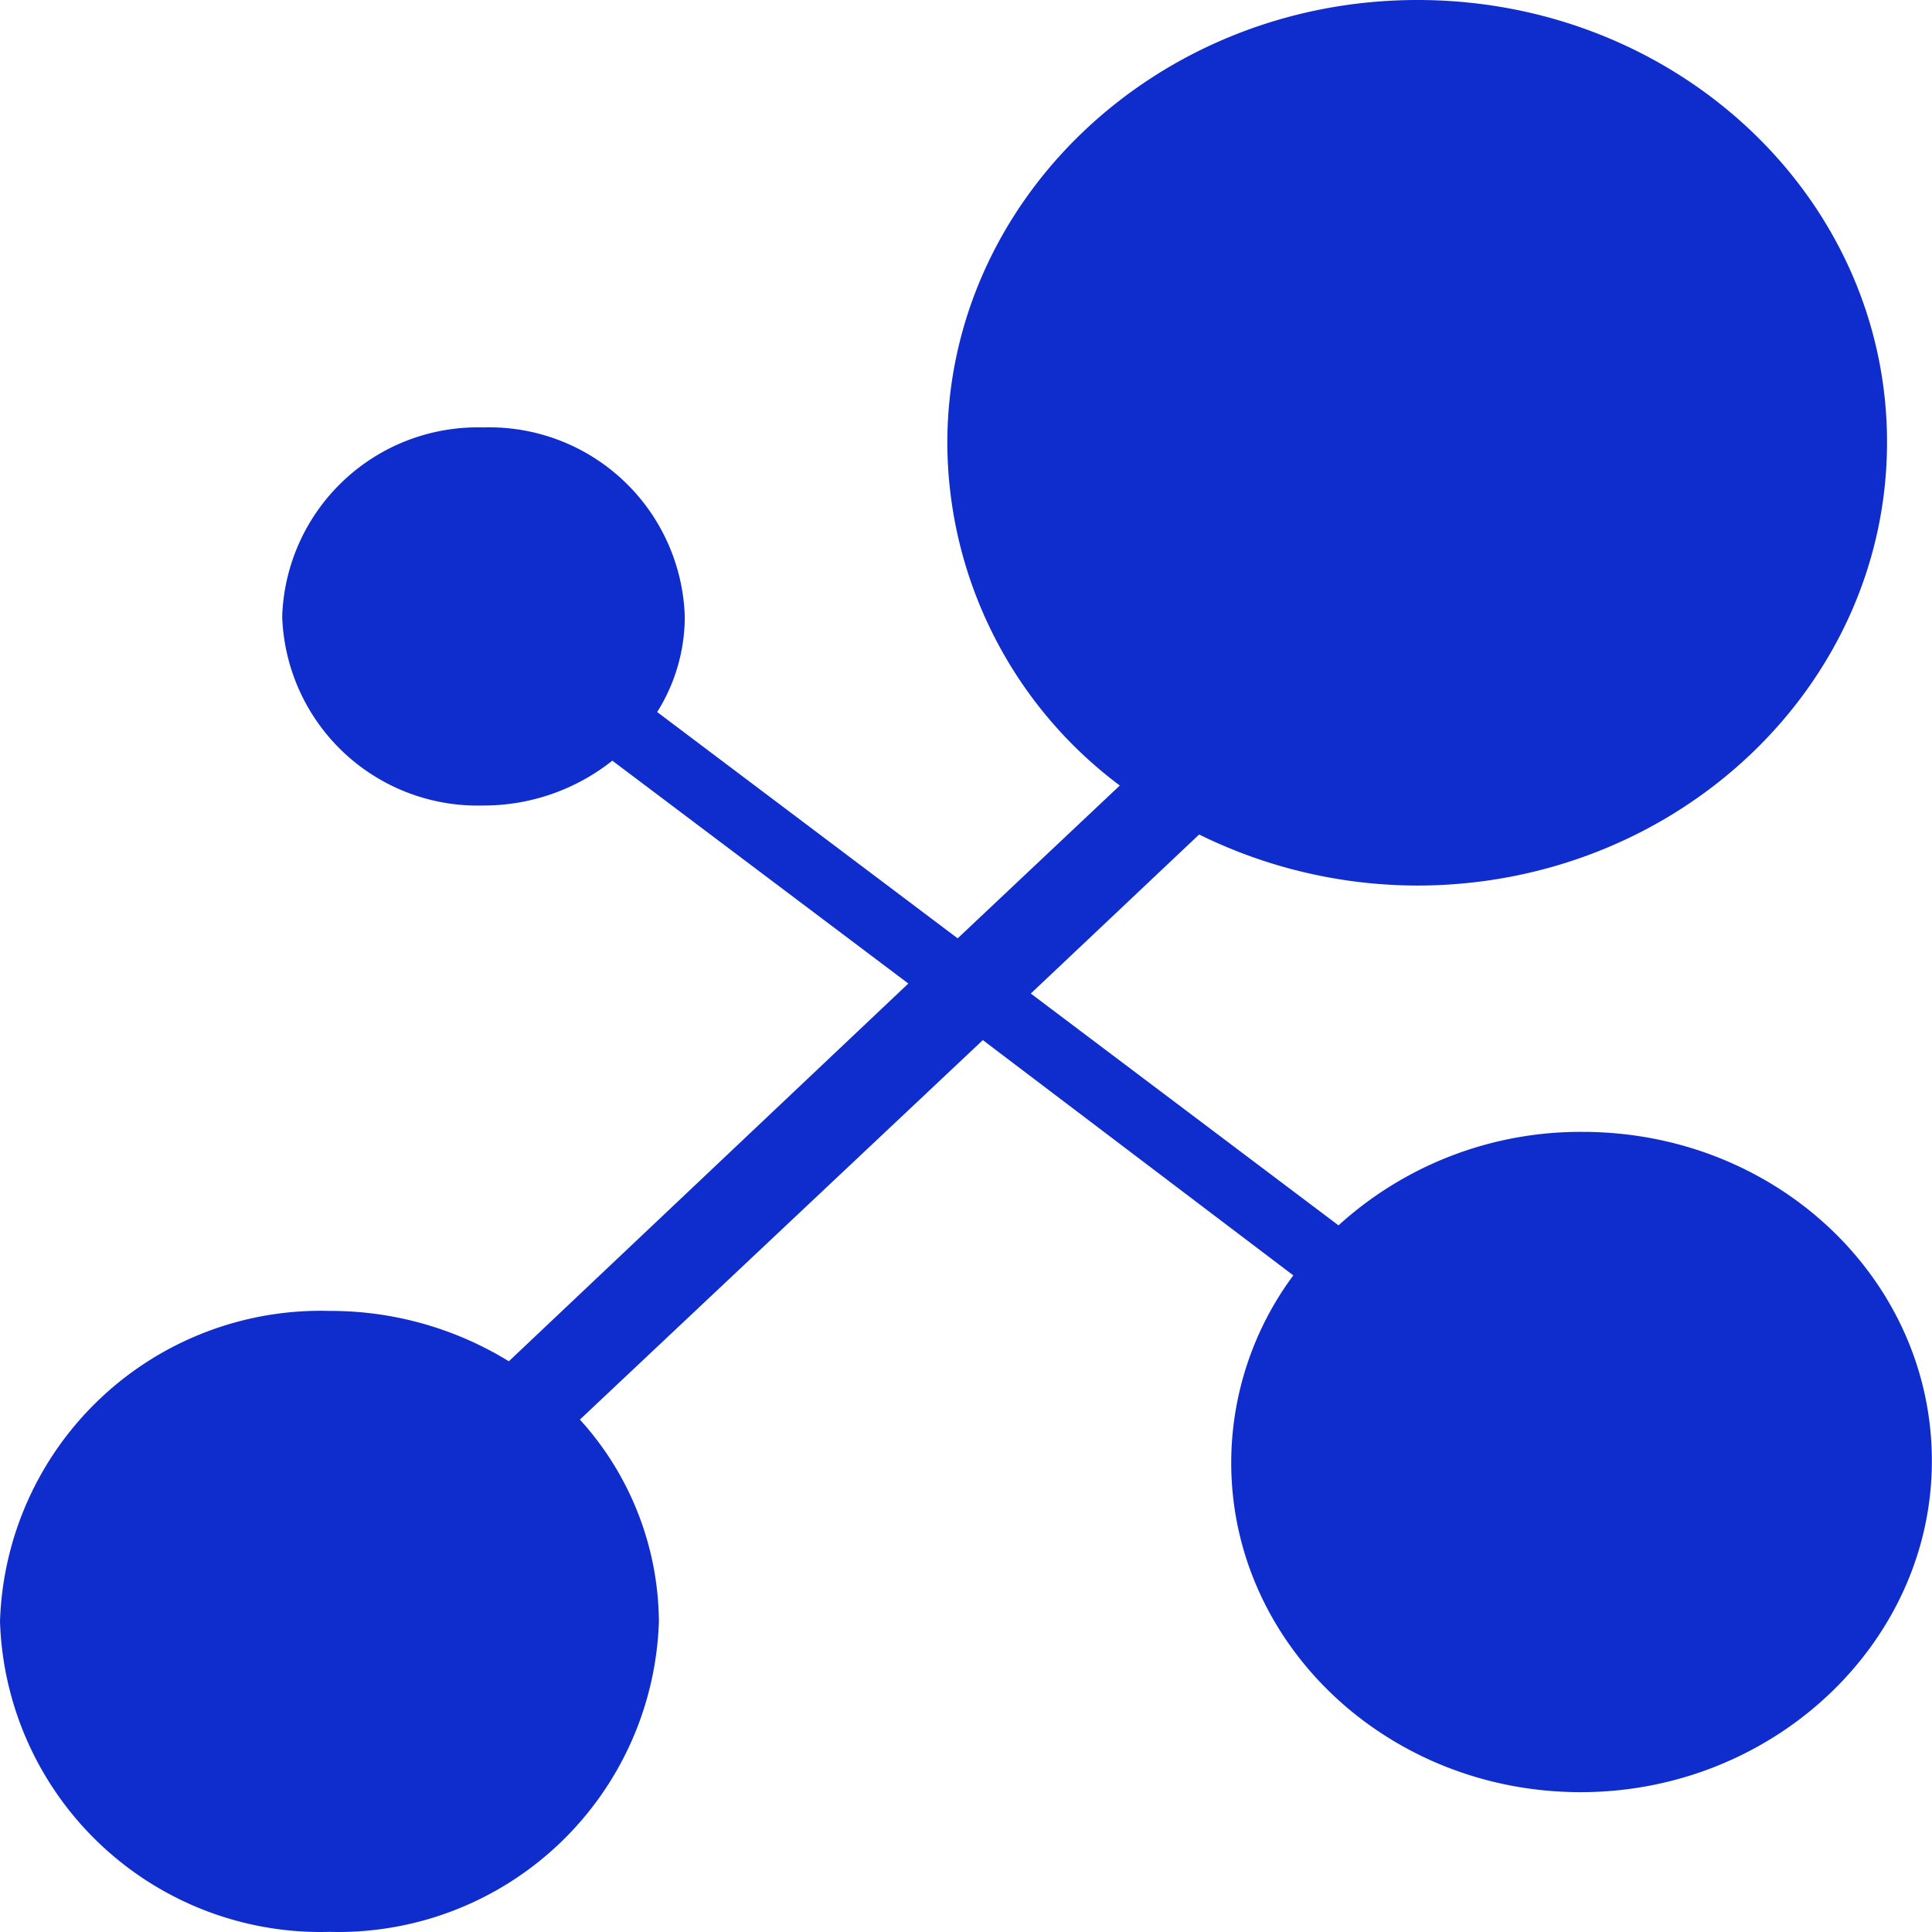 <?xml version="1.0" standalone="no"?><!DOCTYPE svg PUBLIC "-//W3C//DTD SVG 1.1//EN" "http://www.w3.org/Graphics/SVG/1.1/DTD/svg11.dtd"><svg class="icon" width="200px" height="200.00px" viewBox="0 0 1024 1024" version="1.1" xmlns="http://www.w3.org/2000/svg"><path d="M838.712 599.916a190.525 190.525 0 0 0-129.272 49.551l-163.098-122.872 89.229-84.292a262.383 262.383 0 0 0 115.376 27.061c137.5 0 249.218-105.319 249.218-234.956S888.812 0 751.312 0 502.094 105.319 502.094 234.956a227.643 227.643 0 0 0 91.423 181.383l-85.937 81.001-159.258-119.947a95.08 95.08 0 0 0 14.628-50.648A103.673 103.673 0 0 0 255.984 226.546a103.673 103.673 0 0 0-106.416 100.199A103.673 103.673 0 0 0 255.984 426.944a109.707 109.707 0 0 0 68.567-23.77l156.881 118.118-211.735 200.216A180.286 180.286 0 0 0 174.617 694.813 170.046 170.046 0 0 0 0 859.374a170.046 170.046 0 0 0 174.617 164.561 170.046 170.046 0 0 0 174.617-164.561 160.904 160.904 0 0 0-41.872-106.965l213.564-201.13 164.561 124.701a166.755 166.755 0 0 0-32.912 99.285c0 96.36 83.012 174.617 185.223 174.617S1023.935 870.71 1023.935 774.351s-82.463-174.435-185.223-174.435z" fill="#0f2dcc" /></svg>